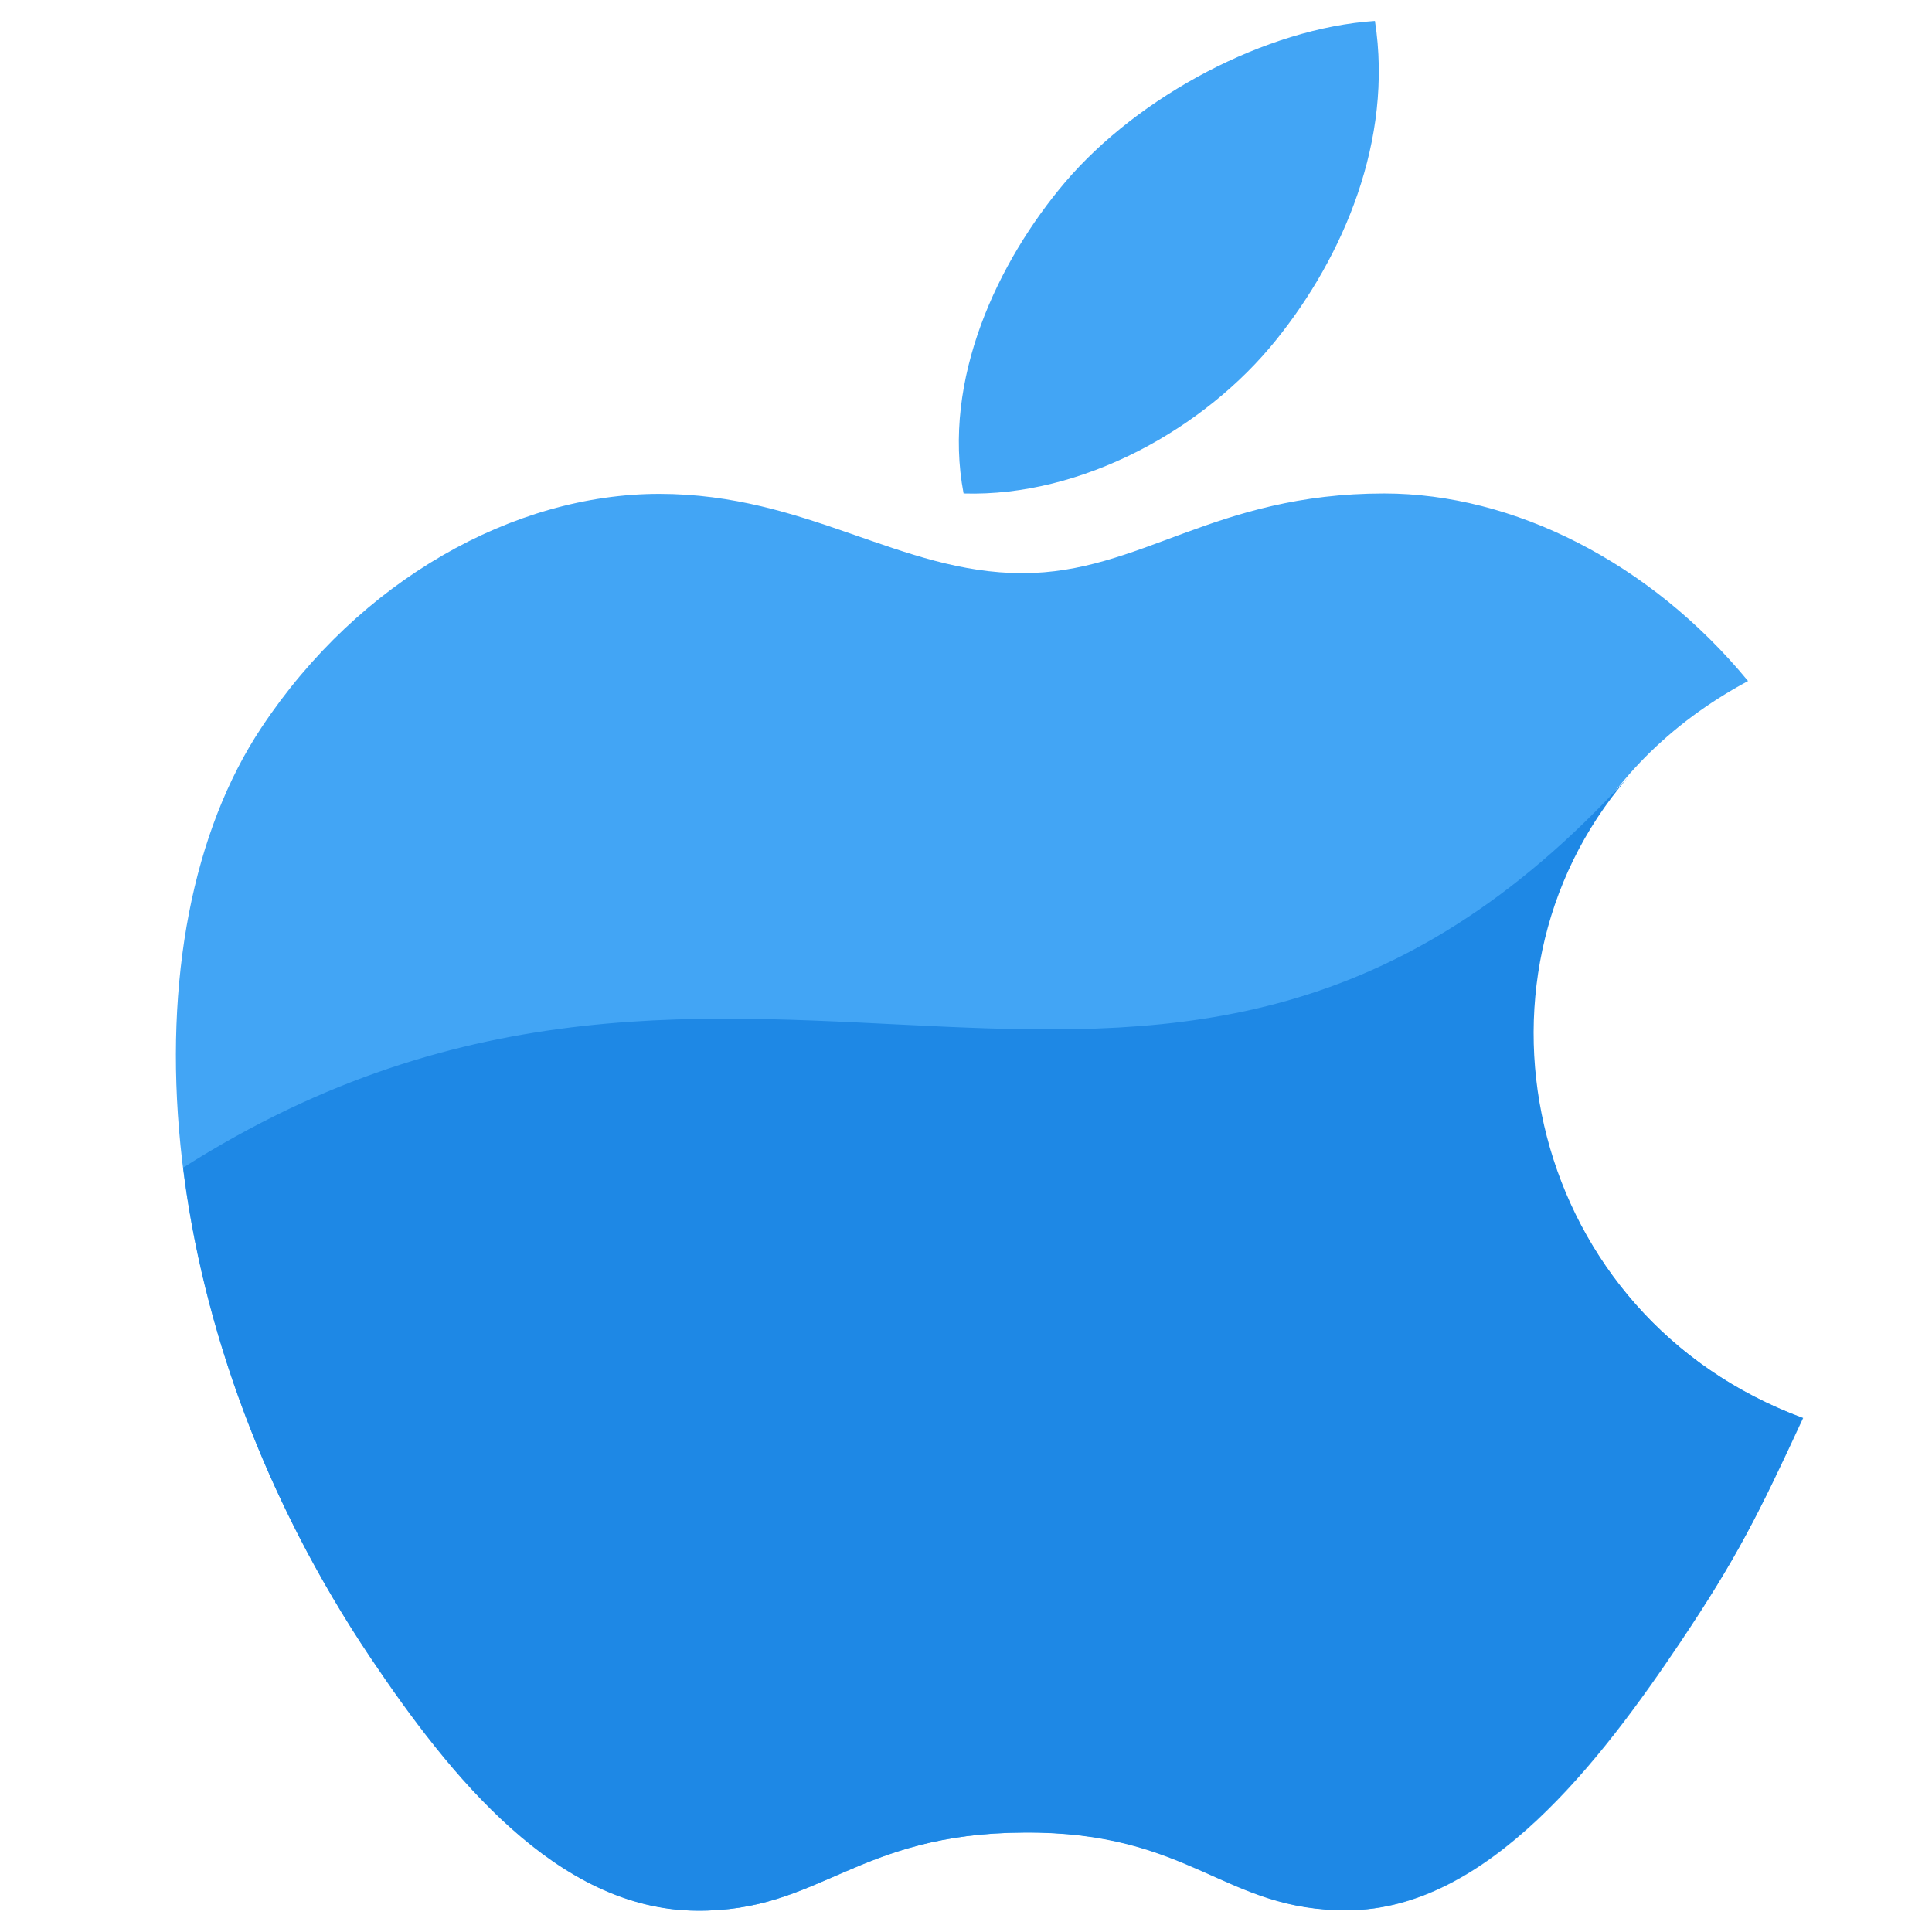 <?xml version="1.0" encoding="utf-8"?>
<!-- Generator: Adobe Illustrator 24.0.2, SVG Export Plug-In . SVG Version: 6.00 Build 0)  -->
<svg version="1.1" id="Layer_1" xmlns="http://www.w3.org/2000/svg" xmlns:xlink="http://www.w3.org/1999/xlink" x="0px" y="0px"
	 viewBox="0 0 480 480" style="enable-background:new 0 0 480 480;" xml:space="preserve">
<style type="text/css">
	.st0{fill:#42A5F5;}
	.st1{fill:#1E88E5;}
</style>
<path class="st0" d="M448,352.3c-11.1,23.9-16.4,34.6-30.5,55.7c-19.8,29.5-47.9,66.4-82.5,66.6c-30.8,0.2-38.7-19.7-80.6-19.3
	c-41.8,0.2-50.5,19.7-81.3,19.4c-34.6-0.3-61.1-33.5-81-62.9C36.5,329.1,30.7,232.2,65,180.7c24.3-36.6,62.7-58,98.8-58
	c36.7,0,59.8,19.7,90.2,19.7c29.5,0,47.4-19.8,89.9-19.8c32.1,0,66.1,17.1,90.4,46.6C354.8,211.8,367.7,322.7,448,352.3z"/>
<path class="st0" d="M317.1,84.4c16.6-20.6,29.1-49.6,24.5-79.2c-27,1.8-58.6,18.5-77,40.1C247.9,65,234,94.3,239.4,122.6
	C268.9,123.5,299.4,106.5,317.1,84.4z"/>
<path class="st1" d="M404.3,193.3c-113.9,124.9-218.3,7.6-358.8,96.8c4.9,39.5,20,82.2,46.5,121.7c19.8,29.5,46.4,62.7,81,62.9
	c30.8,0.3,39.6-19.2,81.3-19.4c41.8-0.3,49.7,19.6,80.6,19.3c34.6-0.3,62.7-37.1,82.5-66.6c14.2-21.1,19.5-31.8,30.5-55.7
	C380.1,327.2,360.7,244.1,404.3,193.3z"/>
</svg>
